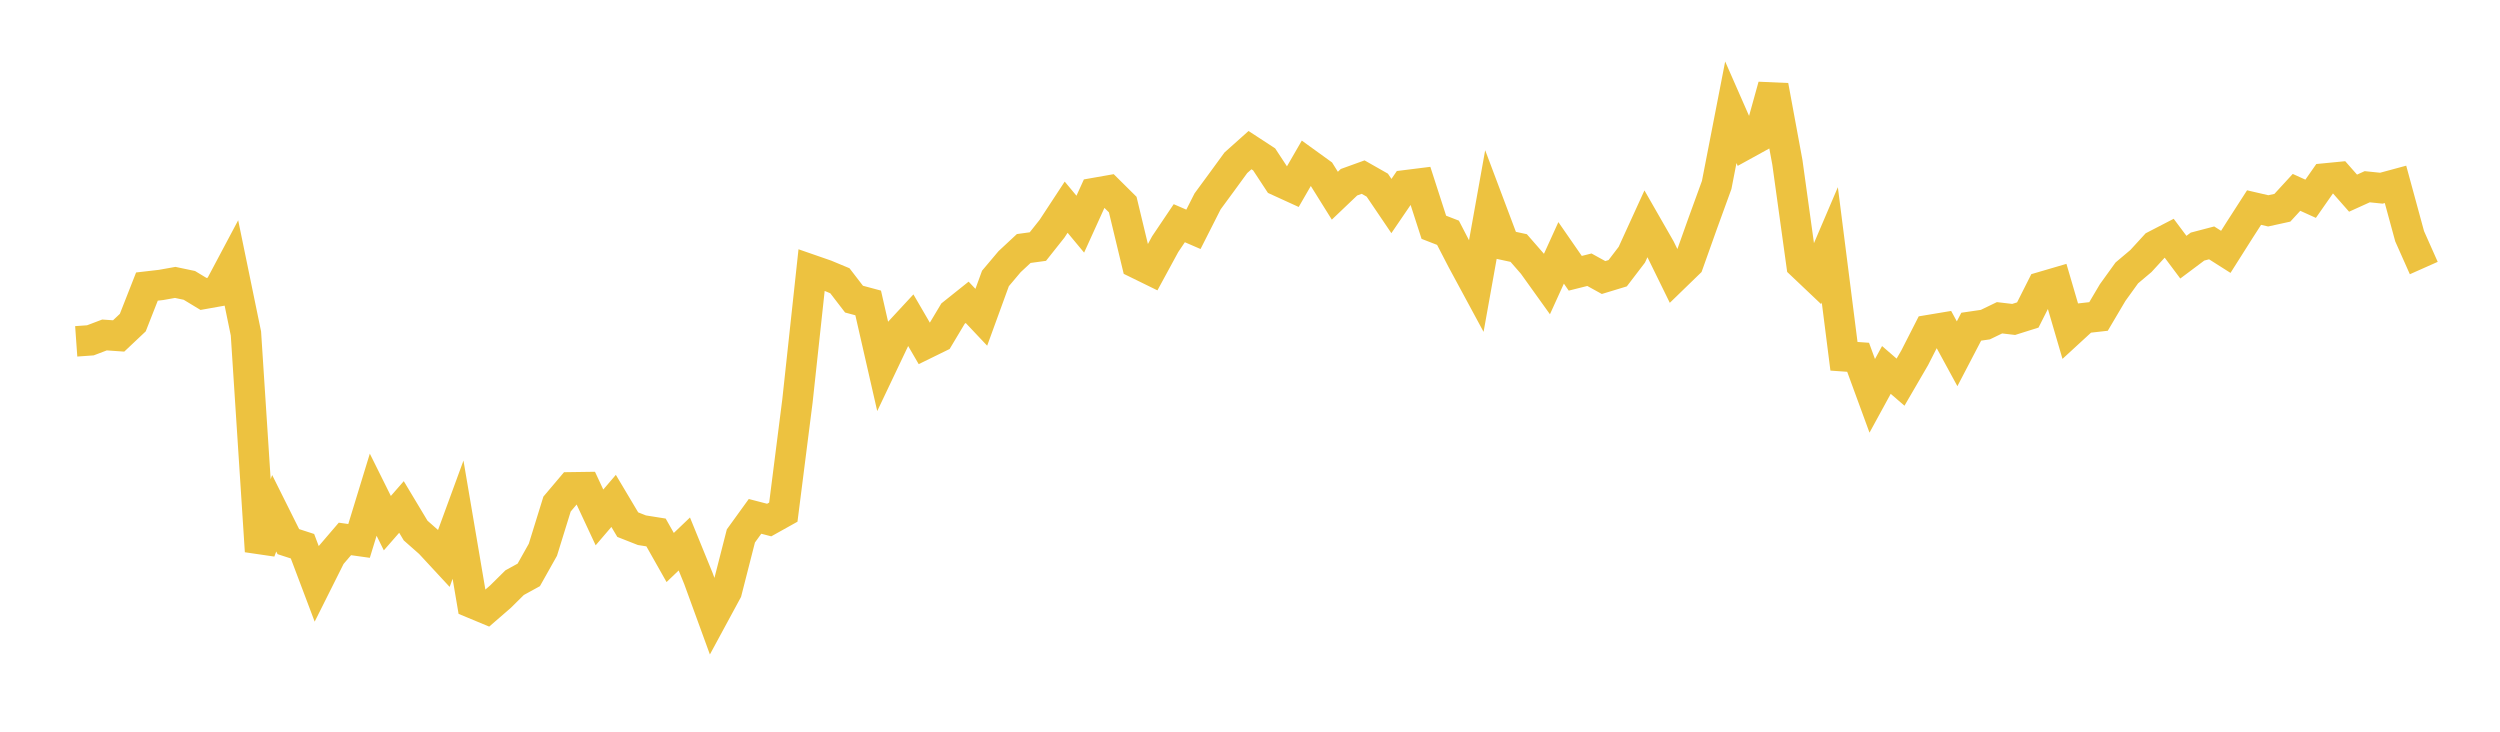 <svg width="164" height="48" xmlns="http://www.w3.org/2000/svg" xmlns:xlink="http://www.w3.org/1999/xlink"><path fill="none" stroke="rgb(237,194,64)" stroke-width="2" d="M5,22.392L5.928,22.326L6.855,21.974L7.783,22.038L8.711,21.163L9.639,18.799L10.566,18.692L11.494,18.526L12.422,18.721L13.349,19.282L14.277,19.117L15.205,17.37L16.133,21.876L17.06,36.163L17.988,33.671L18.916,35.531L19.843,35.832L20.771,38.29L21.699,36.437L22.627,35.354L23.554,35.484L24.482,32.452L25.41,34.319L26.337,33.257L27.265,34.804L28.193,35.622L29.12,36.623L30.048,34.091L30.976,39.558L31.904,39.944L32.831,39.141L33.759,38.223L34.687,37.713L35.614,36.063L36.542,33.067L37.47,31.97L38.398,31.957L39.325,33.943L40.253,32.859L41.181,34.417L42.108,34.782L43.036,34.93L43.964,36.572L44.892,35.685L45.819,37.958L46.747,40.503L47.675,38.788L48.602,35.158L49.53,33.874L50.458,34.115L51.386,33.597L52.313,26.302L53.241,17.709L54.169,18.031L55.096,18.417L56.024,19.623L56.952,19.873L57.88,23.936L58.807,21.986L59.735,20.984L60.663,22.58L61.59,22.126L62.518,20.573L63.446,19.832L64.373,20.814L65.301,18.267L66.229,17.166L67.157,16.302L68.084,16.175L69.012,15.006L69.94,13.591L70.867,14.706L71.795,12.663L72.723,12.5L73.651,13.42L74.578,17.273L75.506,17.728L76.434,16.02L77.361,14.642L78.289,15.044L79.217,13.212L80.145,11.949L81.072,10.678L82,9.849L82.928,10.455L83.855,11.866L84.783,12.29L85.711,10.682L86.639,11.353L87.566,12.838L88.494,11.954L89.422,11.618L90.349,12.145L91.277,13.516L92.205,12.155L93.133,12.039L94.06,14.909L94.988,15.27L95.916,17.063L96.843,18.779L97.771,13.605L98.699,16.071L99.627,16.271L100.554,17.334L101.482,18.628L102.41,16.588L103.337,17.927L104.265,17.694L105.193,18.206L106.12,17.924L107.048,16.709L107.976,14.678L108.904,16.298L109.831,18.189L110.759,17.289L111.687,14.684L112.614,12.135L113.542,7.365L114.47,9.478L115.398,8.967L116.325,5.627L117.253,10.654L118.181,17.355L119.108,18.234L120.036,16.061L120.964,23.372L121.892,23.438L122.819,25.967L123.747,24.268L124.675,25.07L125.602,23.476L126.53,21.656L127.458,21.501L128.386,23.207L129.313,21.431L130.241,21.295L131.169,20.846L132.096,20.955L133.024,20.663L133.952,18.822L134.88,18.55L135.807,21.718L136.735,20.865L137.663,20.76L138.59,19.192L139.518,17.905L140.446,17.122L141.373,16.11L142.301,15.63L143.229,16.871L144.157,16.176L145.084,15.933L146.012,16.522L146.94,15.057L147.867,13.617L148.795,13.832L149.723,13.629L150.651,12.619L151.578,13.039L152.506,11.71L153.434,11.62L154.361,12.671L155.289,12.25L156.217,12.345L157.145,12.094L158.072,15.497L159,17.584"></path></svg>